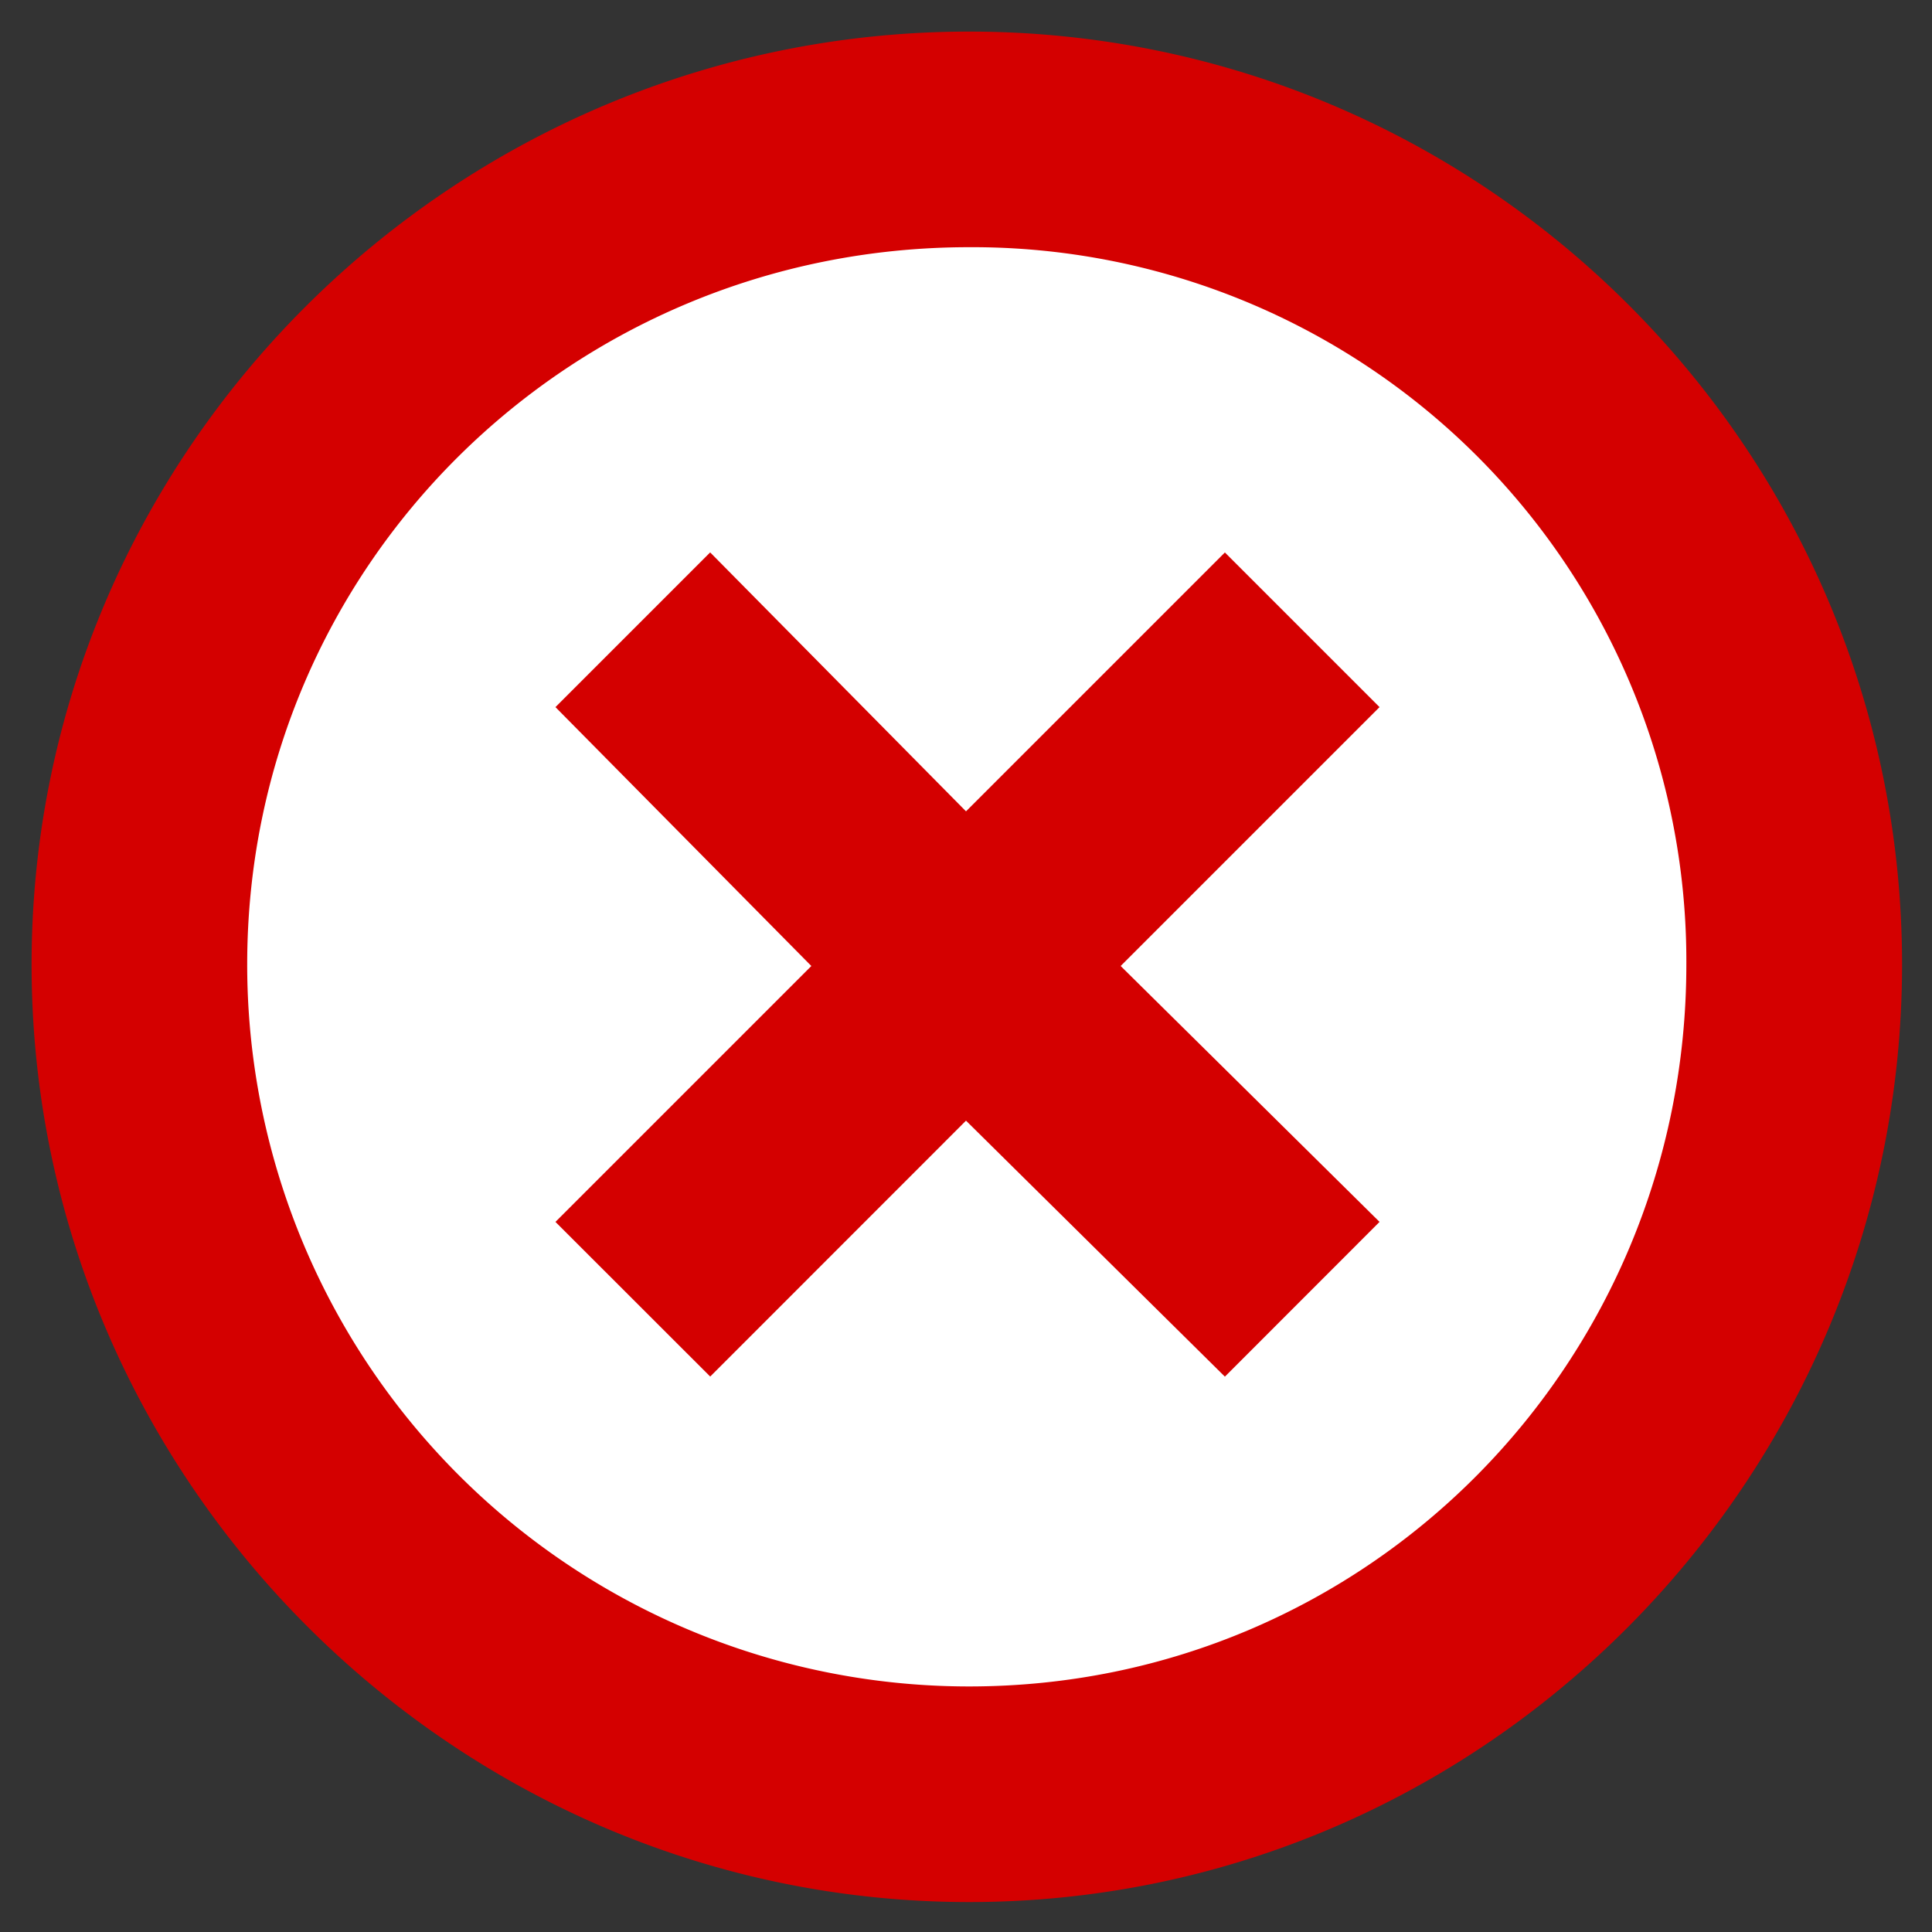 <svg xmlns="http://www.w3.org/2000/svg" width="20" height="20"><rect width="100%" height="100%" fill="#333333" stroke="none"/><defs><linearGradient id="a"><stop style="stop-color:#000;stop-opacity:1" offset="0"/><stop style="stop-color:#8a8a8a;stop-opacity:1" offset="1"/></linearGradient></defs><g transform="translate(0 -1032.362)"><circle transform="translate(.338 1032.69) scale(.097)" r="88.5" cy="100" cx="100" style="fill:#fff;fill-opacity:1;stroke:none"/><path style="font-size:medium;font-style:normal;font-variant:normal;font-weight:400;font-stretch:normal;text-indent:0;text-align:start;text-decoration:none;line-height:normal;letter-spacing:normal;word-spacing:normal;text-transform:none;direction:ltr;block-progression:tb;writing-mode:lr-tb;text-anchor:start;baseline-shift:baseline;color:#000;fill:#d40000;fill-opacity:1;fill-rule:nonzero;stroke:none;stroke-width:.613;marker:none;visibility:visible;display:inline;overflow:visible;enable-background:accumulate;font-family:Sans;-inkscape-font-specification:Sans" d="M10.032 1032.689c-5.33 0-9.705 4.326-9.705 9.657s4.375 9.706 9.705 9.706c5.331 0 9.658-4.375 9.658-9.706 0-5.33-4.327-9.657-9.658-9.657zm0 2.232a7.39 7.39 0 0 1 7.425 7.425c0 4.128-3.296 7.474-7.425 7.474a7.473 7.473 0 0 1-7.473-7.474c0-4.128 3.345-7.425 7.473-7.425z"/><path style="font-size:medium;font-style:normal;font-variant:normal;font-weight:400;font-stretch:normal;text-indent:0;text-align:start;text-decoration:none;line-height:normal;letter-spacing:normal;word-spacing:normal;text-transform:none;direction:ltr;block-progression:tb;writing-mode:lr-tb;text-anchor:start;baseline-shift:baseline;color:#000;fill:#d40000;fill-opacity:1;stroke:none;stroke-width:2.3;marker:none;visibility:visible;display:inline;overflow:visible;enable-background:accumulate;font-family:Sans;-inkscape-font-specification:Sans" d="m7.352 1038.08-1.602 1.602 2.649 2.68-2.649 2.649 1.602 1.601 2.648-2.649 2.68 2.65 1.601-1.602-2.68-2.649 2.68-2.68-1.601-1.601-2.68 2.68-2.648-2.68z"/></g></svg>